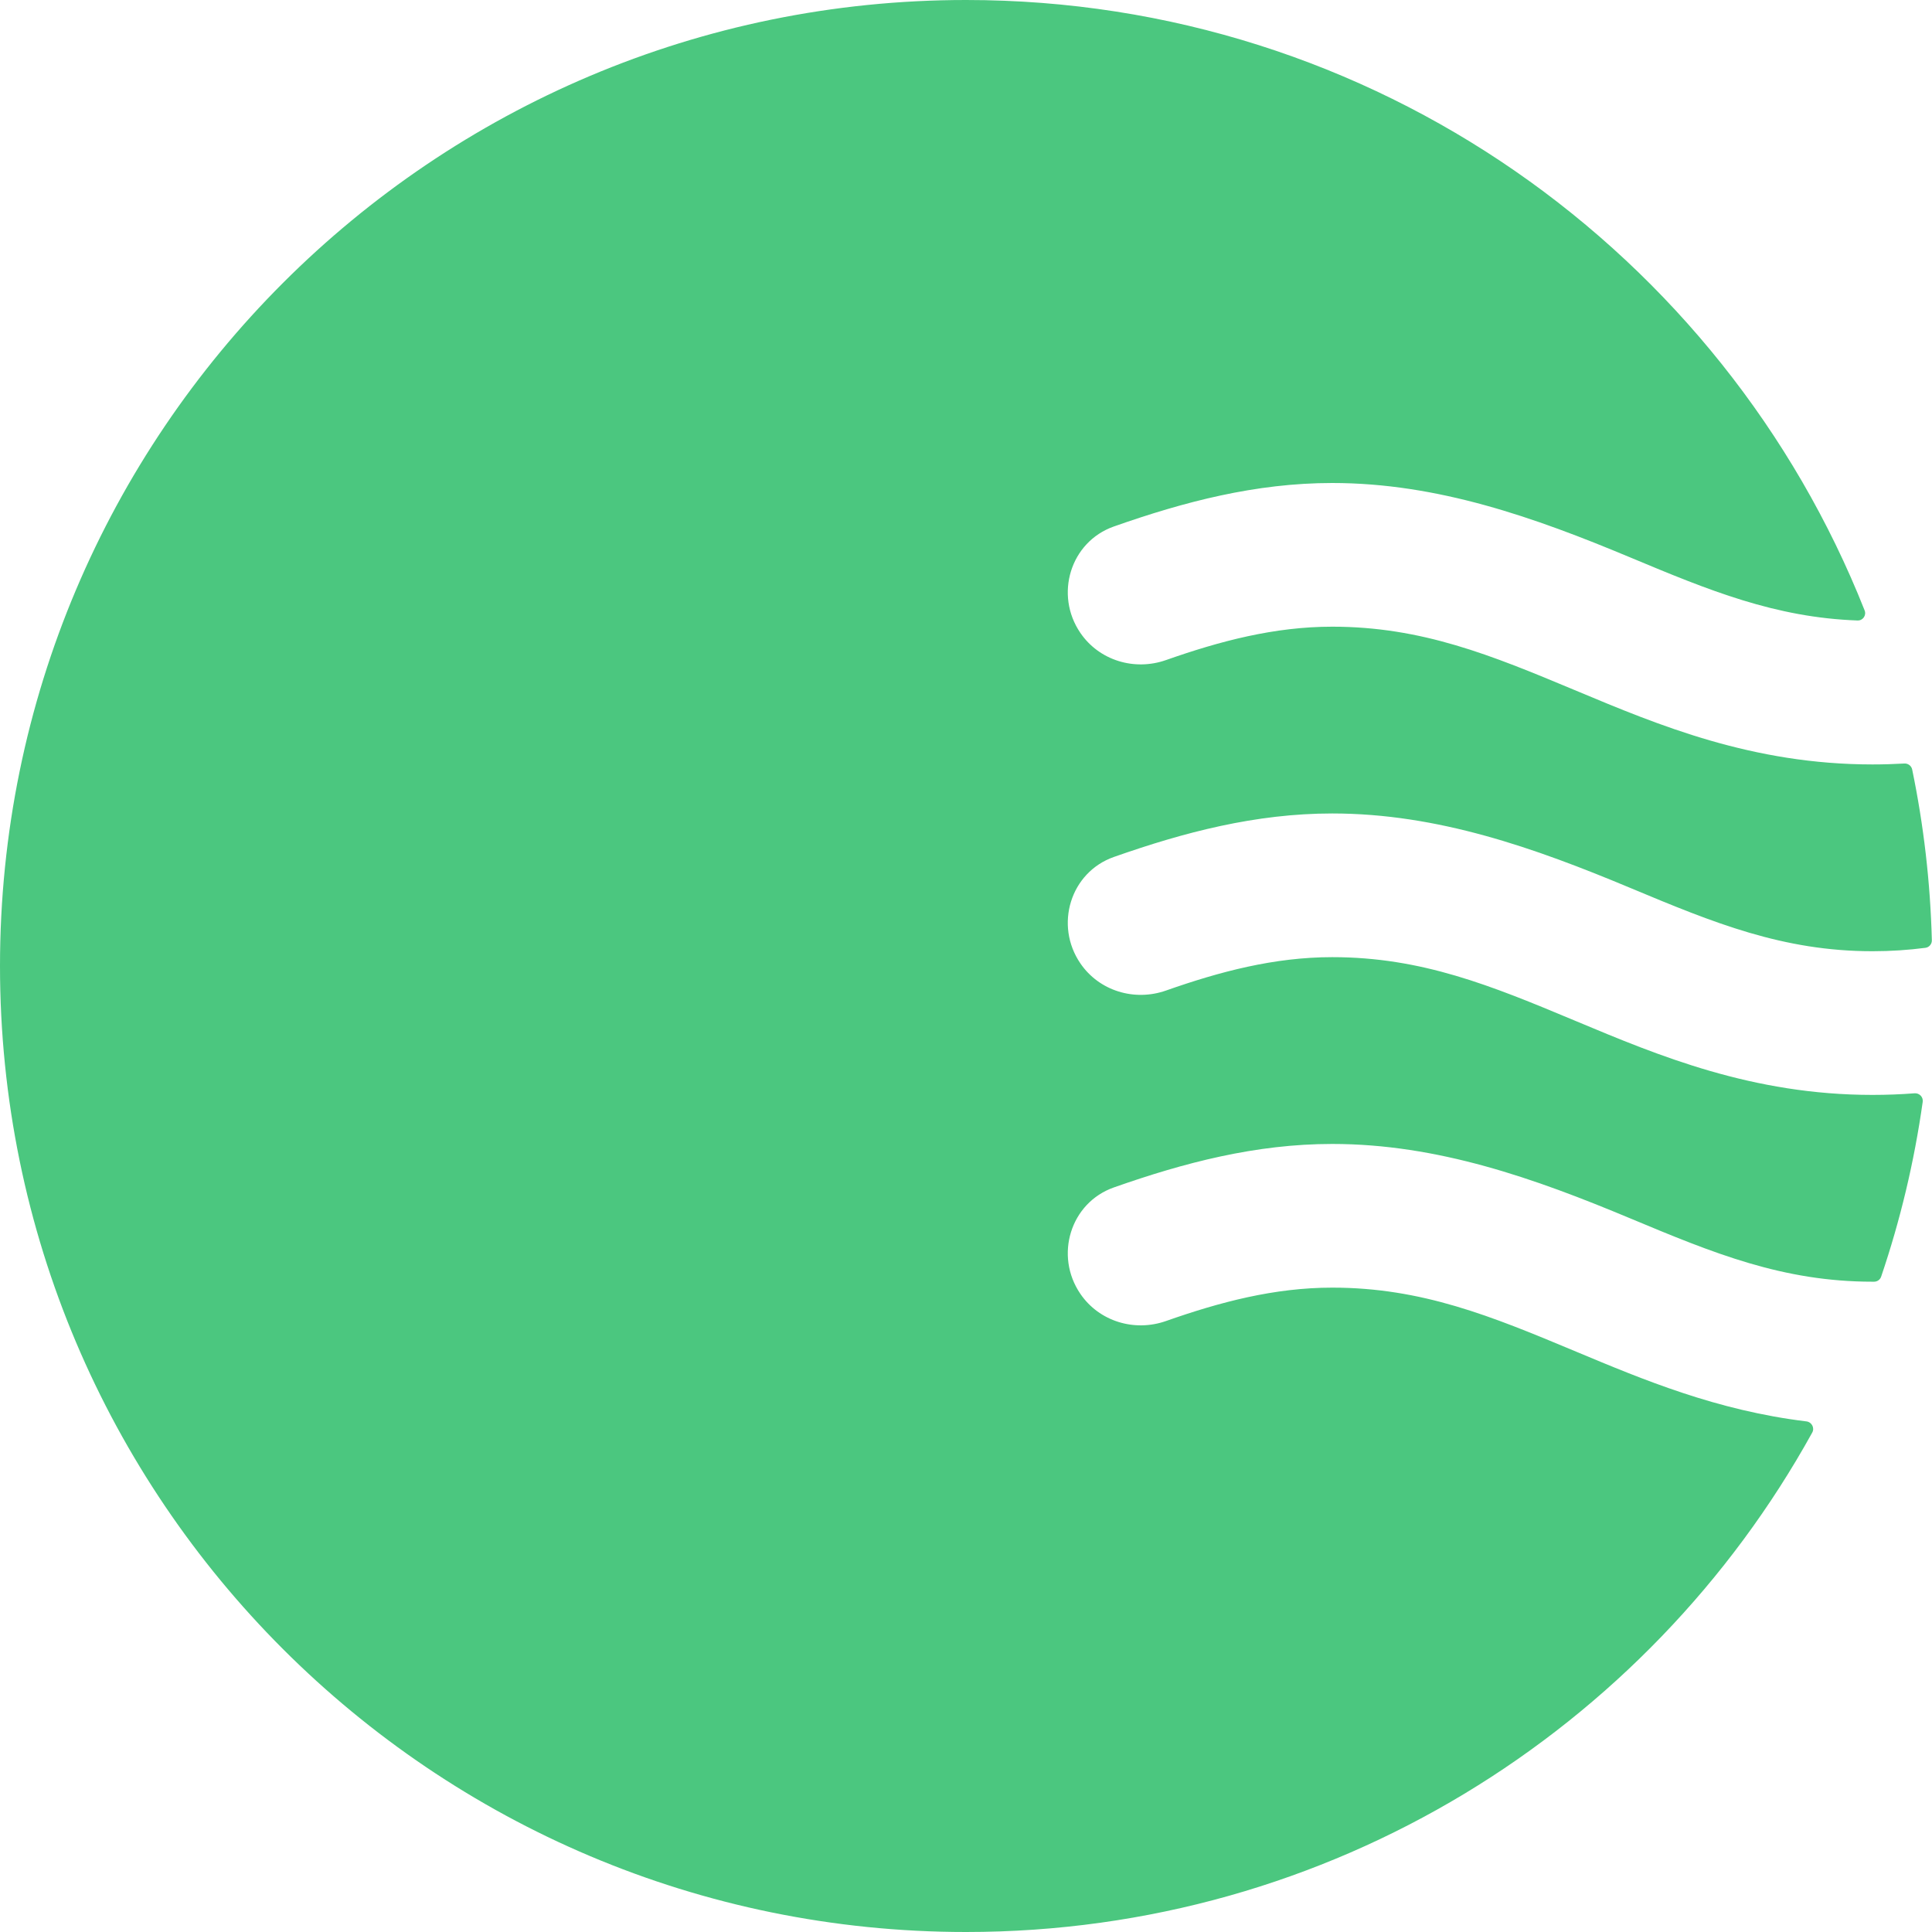 <svg width="256" height="256" viewBox="0 0 256 256" fill="none" xmlns="http://www.w3.org/2000/svg">
<path d="M255.98 124.589C255.993 125.092 255.627 125.526 255.127 125.591C252.877 125.883 250.552 126.042 248.113 126.042C236.241 126.042 227.065 122.274 216.046 117.665L216.041 117.663C203.332 112.344 190.494 107.789 176.527 107.789C166.386 107.789 156.91 110.272 147.594 113.552C141.819 115.585 139.702 122.598 143.155 127.653C145.652 131.309 150.322 132.722 154.499 131.253C161.606 128.753 168.825 126.828 176.528 126.828C188.401 126.828 197.579 130.597 208.599 135.208L208.905 135.336C219.762 139.88 232.19 145.081 248.114 145.081C250.021 145.081 251.878 145.007 253.688 144.867C254.328 144.818 254.858 145.367 254.768 146.003C253.645 153.982 251.786 161.726 249.262 169.162C249.127 169.56 248.755 169.83 248.335 169.831C248.261 169.832 248.187 169.832 248.113 169.832C236.241 169.832 227.065 166.063 216.046 161.454L216.041 161.452C203.332 156.134 190.494 151.579 176.527 151.579C166.386 151.579 156.91 154.061 147.594 157.341C141.819 159.375 139.702 166.387 143.155 171.443C145.652 175.099 150.322 176.512 154.499 175.043C161.606 172.543 168.825 170.618 176.528 170.618C188.401 170.618 197.579 174.386 208.599 178.997L208.905 179.125C217.688 182.801 227.499 186.908 239.358 188.342C240.066 188.428 240.475 189.199 240.13 189.823C218.323 229.279 176.288 256 128.012 256C57.313 256 0 198.692 0 128C0 57.308 57.313 0 128.012 0C182.071 0 228.304 33.506 247.072 80.881C247.332 81.537 246.841 82.243 246.137 82.218C235.204 81.827 226.446 78.225 216.046 73.875L216.041 73.873C203.332 68.555 190.494 64 176.527 64C166.386 64 156.91 66.482 147.594 69.762C141.819 71.796 139.702 78.808 143.155 83.864C145.652 87.52 150.322 88.933 154.499 87.464C161.606 84.964 168.825 83.039 176.528 83.039C188.401 83.039 197.579 86.808 208.599 91.418L208.905 91.546C219.762 96.09 232.19 101.292 248.114 101.292C249.547 101.292 250.952 101.25 252.329 101.17C252.827 101.141 253.274 101.476 253.374 101.964C254.89 109.296 255.778 116.857 255.98 124.589Z" fill="#4BC77F"/>
</svg>
